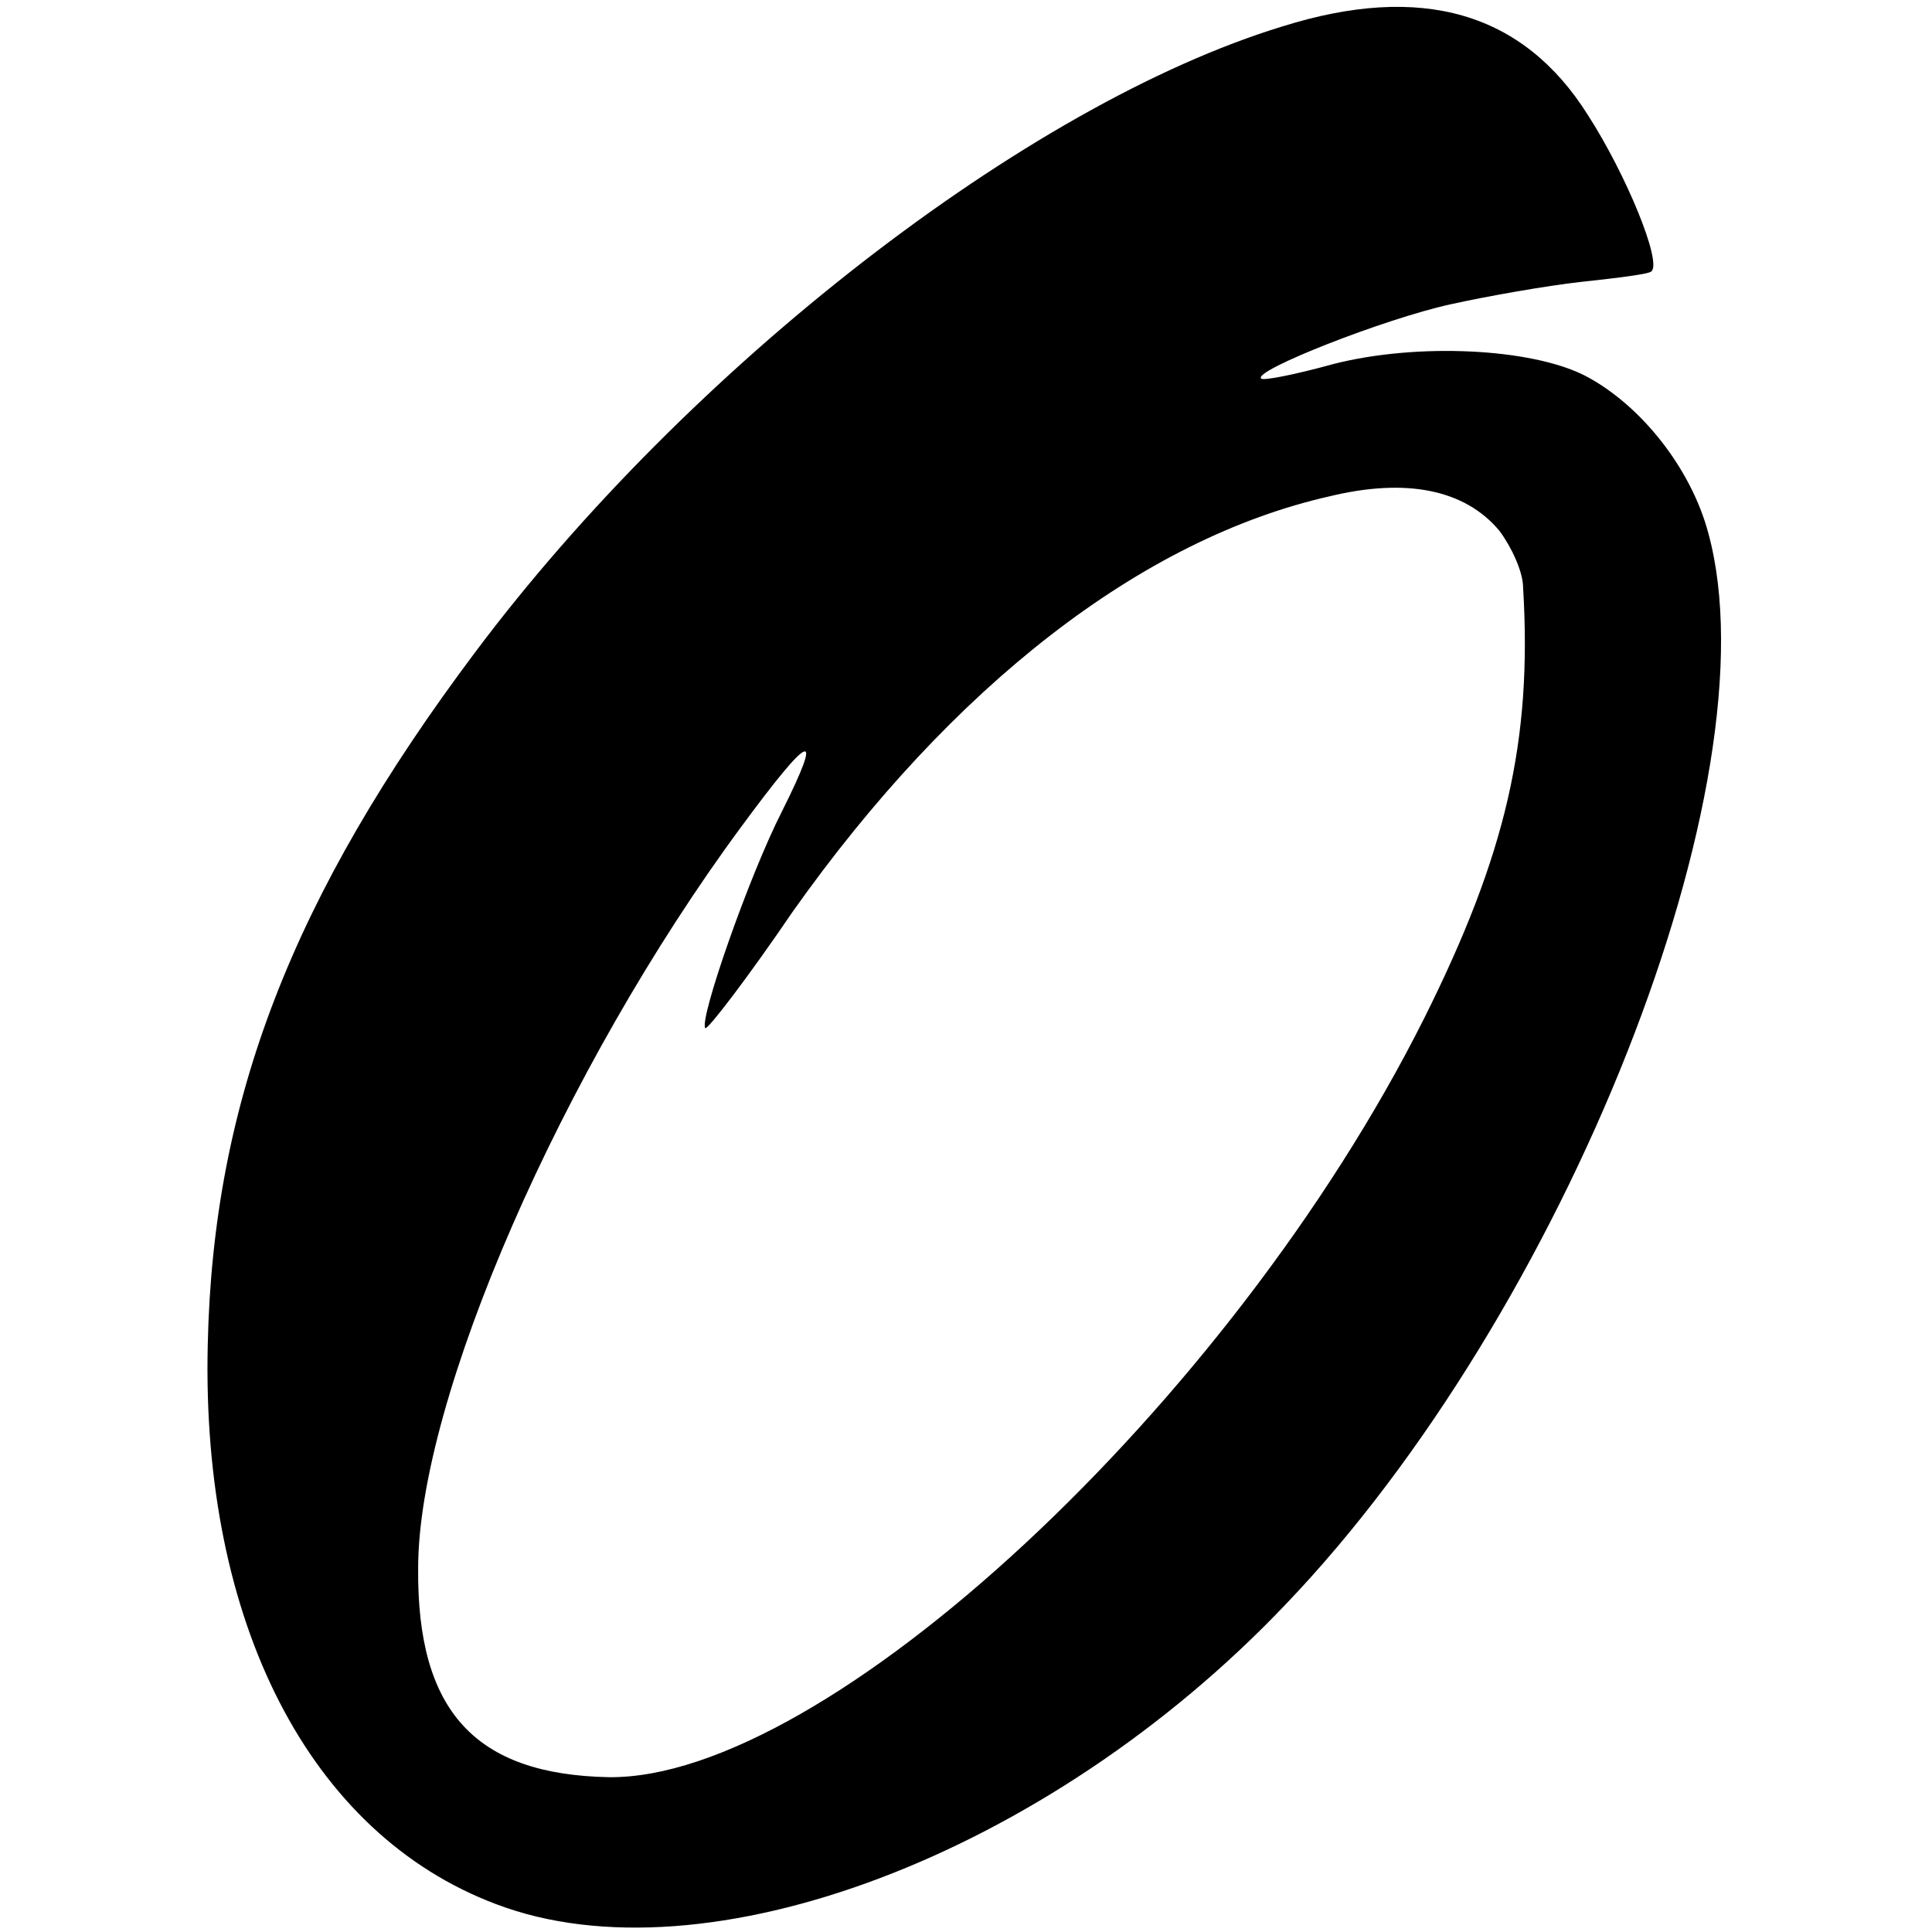 <?xml version="1.0" standalone="no"?>
<!DOCTYPE svg PUBLIC "-//W3C//DTD SVG 20010904//EN"
 "http://www.w3.org/TR/2001/REC-SVG-20010904/DTD/svg10.dtd">
<svg version="1.0" xmlns="http://www.w3.org/2000/svg"
 width="146pt" height="146pt" viewBox="0 0 146 146"
 preserveAspectRatio="xMidYMid meet">
<g transform="translate(0,146) scale(0.1,-0.1)"
fill="#000000" stroke="none">
<path d="M969 1440 c-193 -59 -449 -258 -610 -473 -138 -184 -198 -339 -202
-523 -5 -210 77 -370 218 -423 158 -60 416 37 596 226 212 221 371 623 320
810 -13 49 -51 97 -93 119 -41 21 -127 25 -190 9 -29 -8 -54 -13 -55 -11 -6 6
93 45 143 56 27 6 72 14 99 17 28 3 52 6 53 8 8 7 -19 73 -48 118 -49 78 -126
100 -231 67z m164 -381 c9 -12 18 -31 18 -43 7 -116 -13 -202 -75 -326 -146
-291 -452 -575 -616 -573 -101 2 -145 50 -144 158 0 128 109 377 244 560 53
72 63 76 31 12 -25 -49 -63 -158 -58 -164 2 -1 32 38 66 88 121 171 264 282
406 314 58 14 102 5 128 -26z"/>
</g>
</svg>
